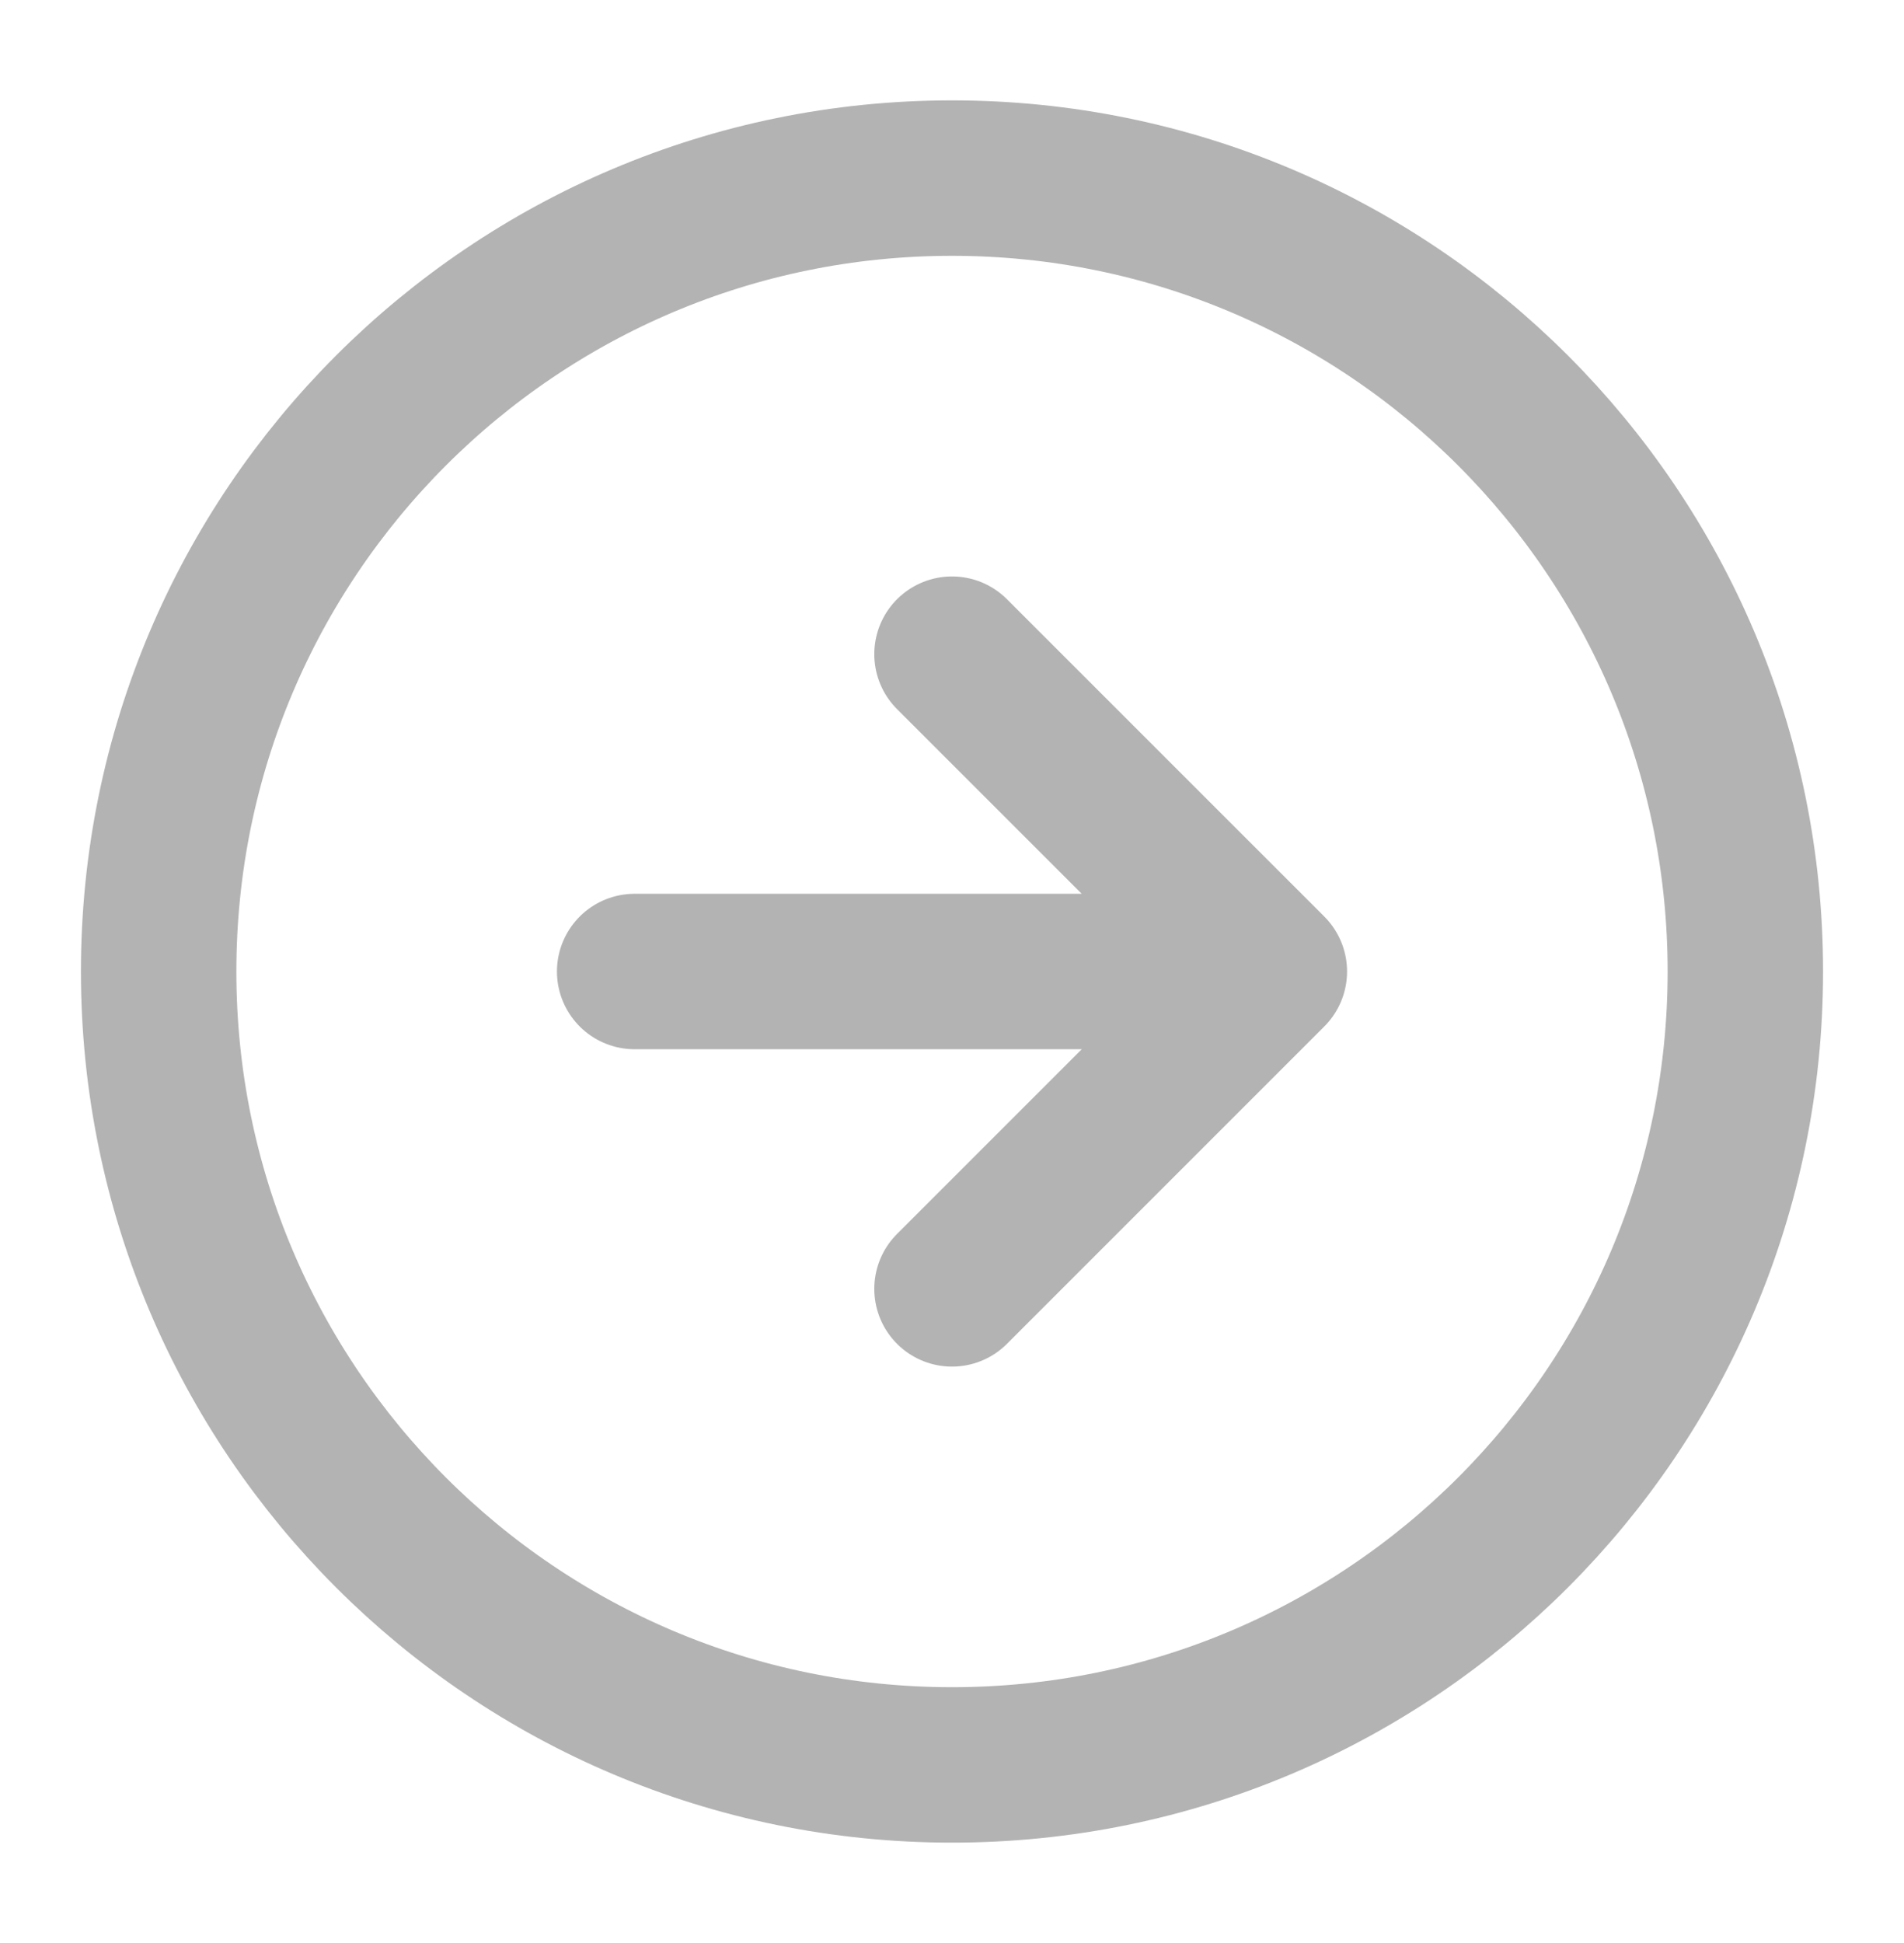 <svg width="49" height="50" viewBox="0 0 49 50" fill="none" xmlns="http://www.w3.org/2000/svg">
<path d="M24.5 33.167L32.667 25M32.667 25L24.5 16.834M32.667 25H16.333M44.917 25C44.917 36.276 35.776 45.417 24.5 45.417C13.224 45.417 4.083 36.276 4.083 25C4.083 13.724 13.224 4.583 24.5 4.583C35.776 4.583 44.917 13.724 44.917 25Z" stroke="#B3B3B3" stroke-width="4" stroke-linecap="round" stroke-linejoin="round"/>
</svg>
